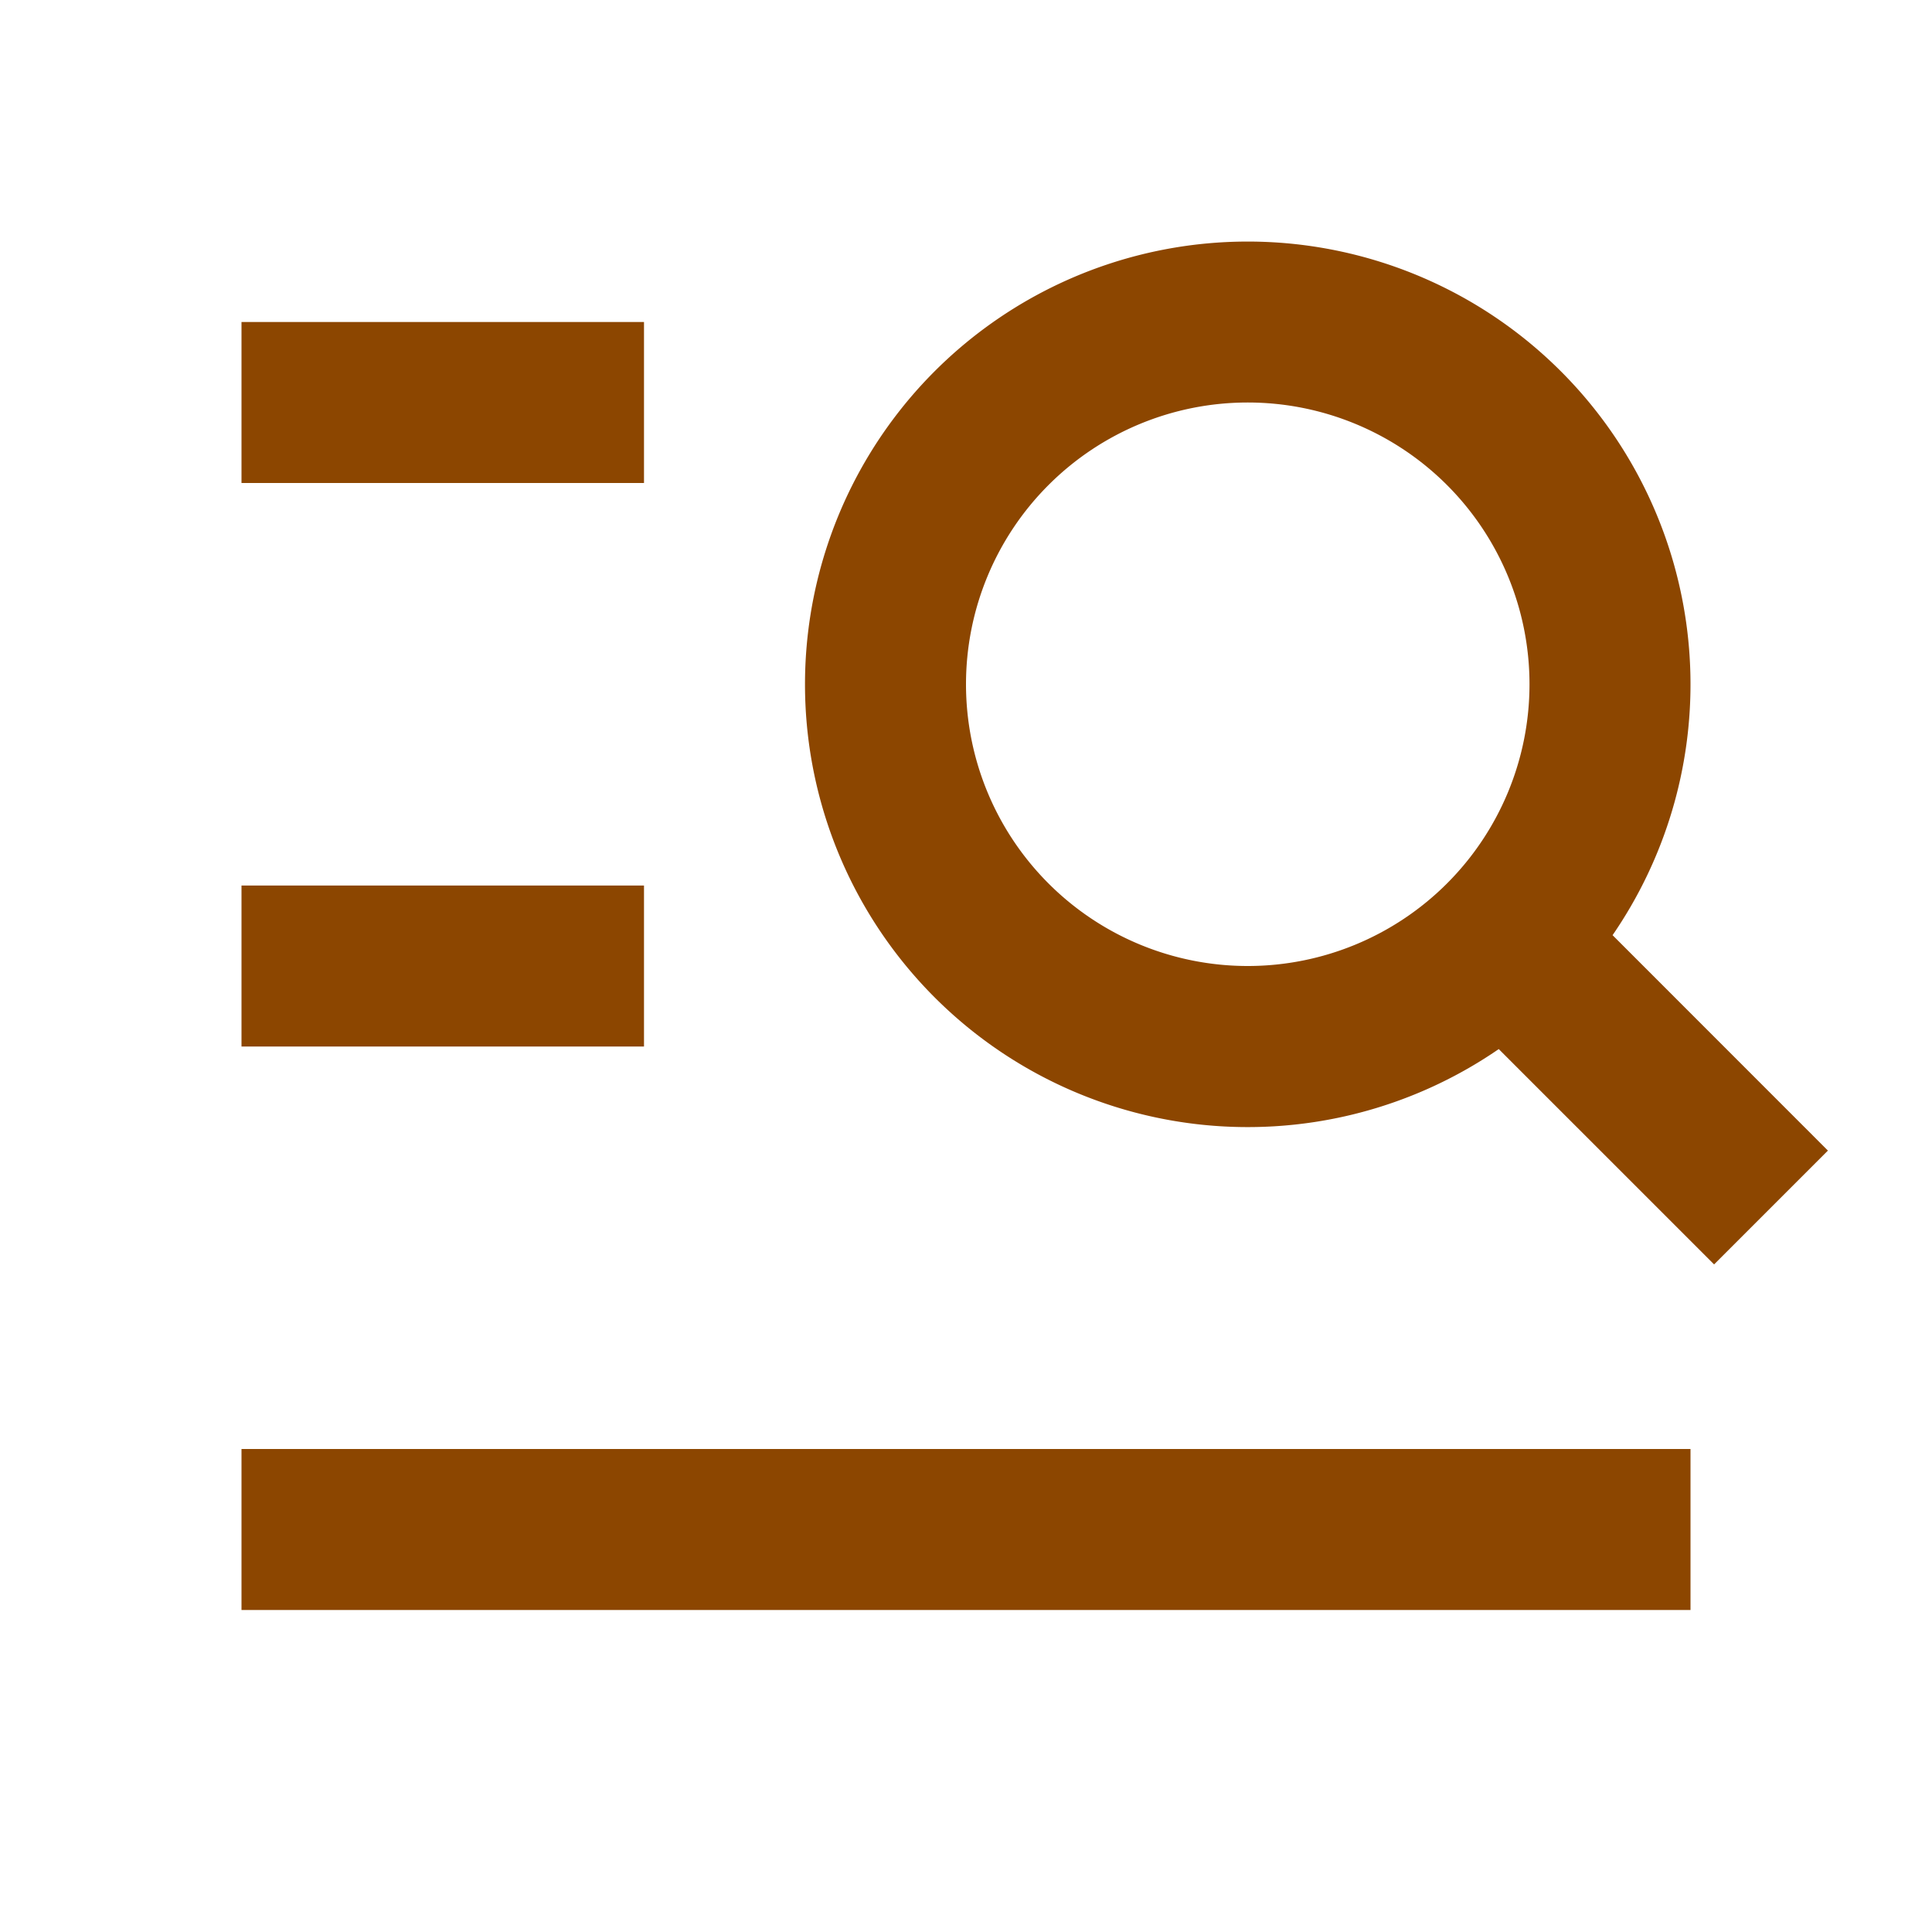 <svg xmlns="http://www.w3.org/2000/svg" width="24" height="24" fill="none"><path fill="#8C4600" d="M15.5 5a3.5 3.5 0 1 0 0 7 3.5 3.5 0 0 0 0-7M10 8.5a5.5 5.5 0 1 1 10.032 3.117l2.675 2.676-1.414 1.414-2.675-2.675A5.5 5.5 0 0 1 10 8.5M3 4h5v2H3zm0 7h5v2H3zm18 7v2H3v-2z"/></svg>